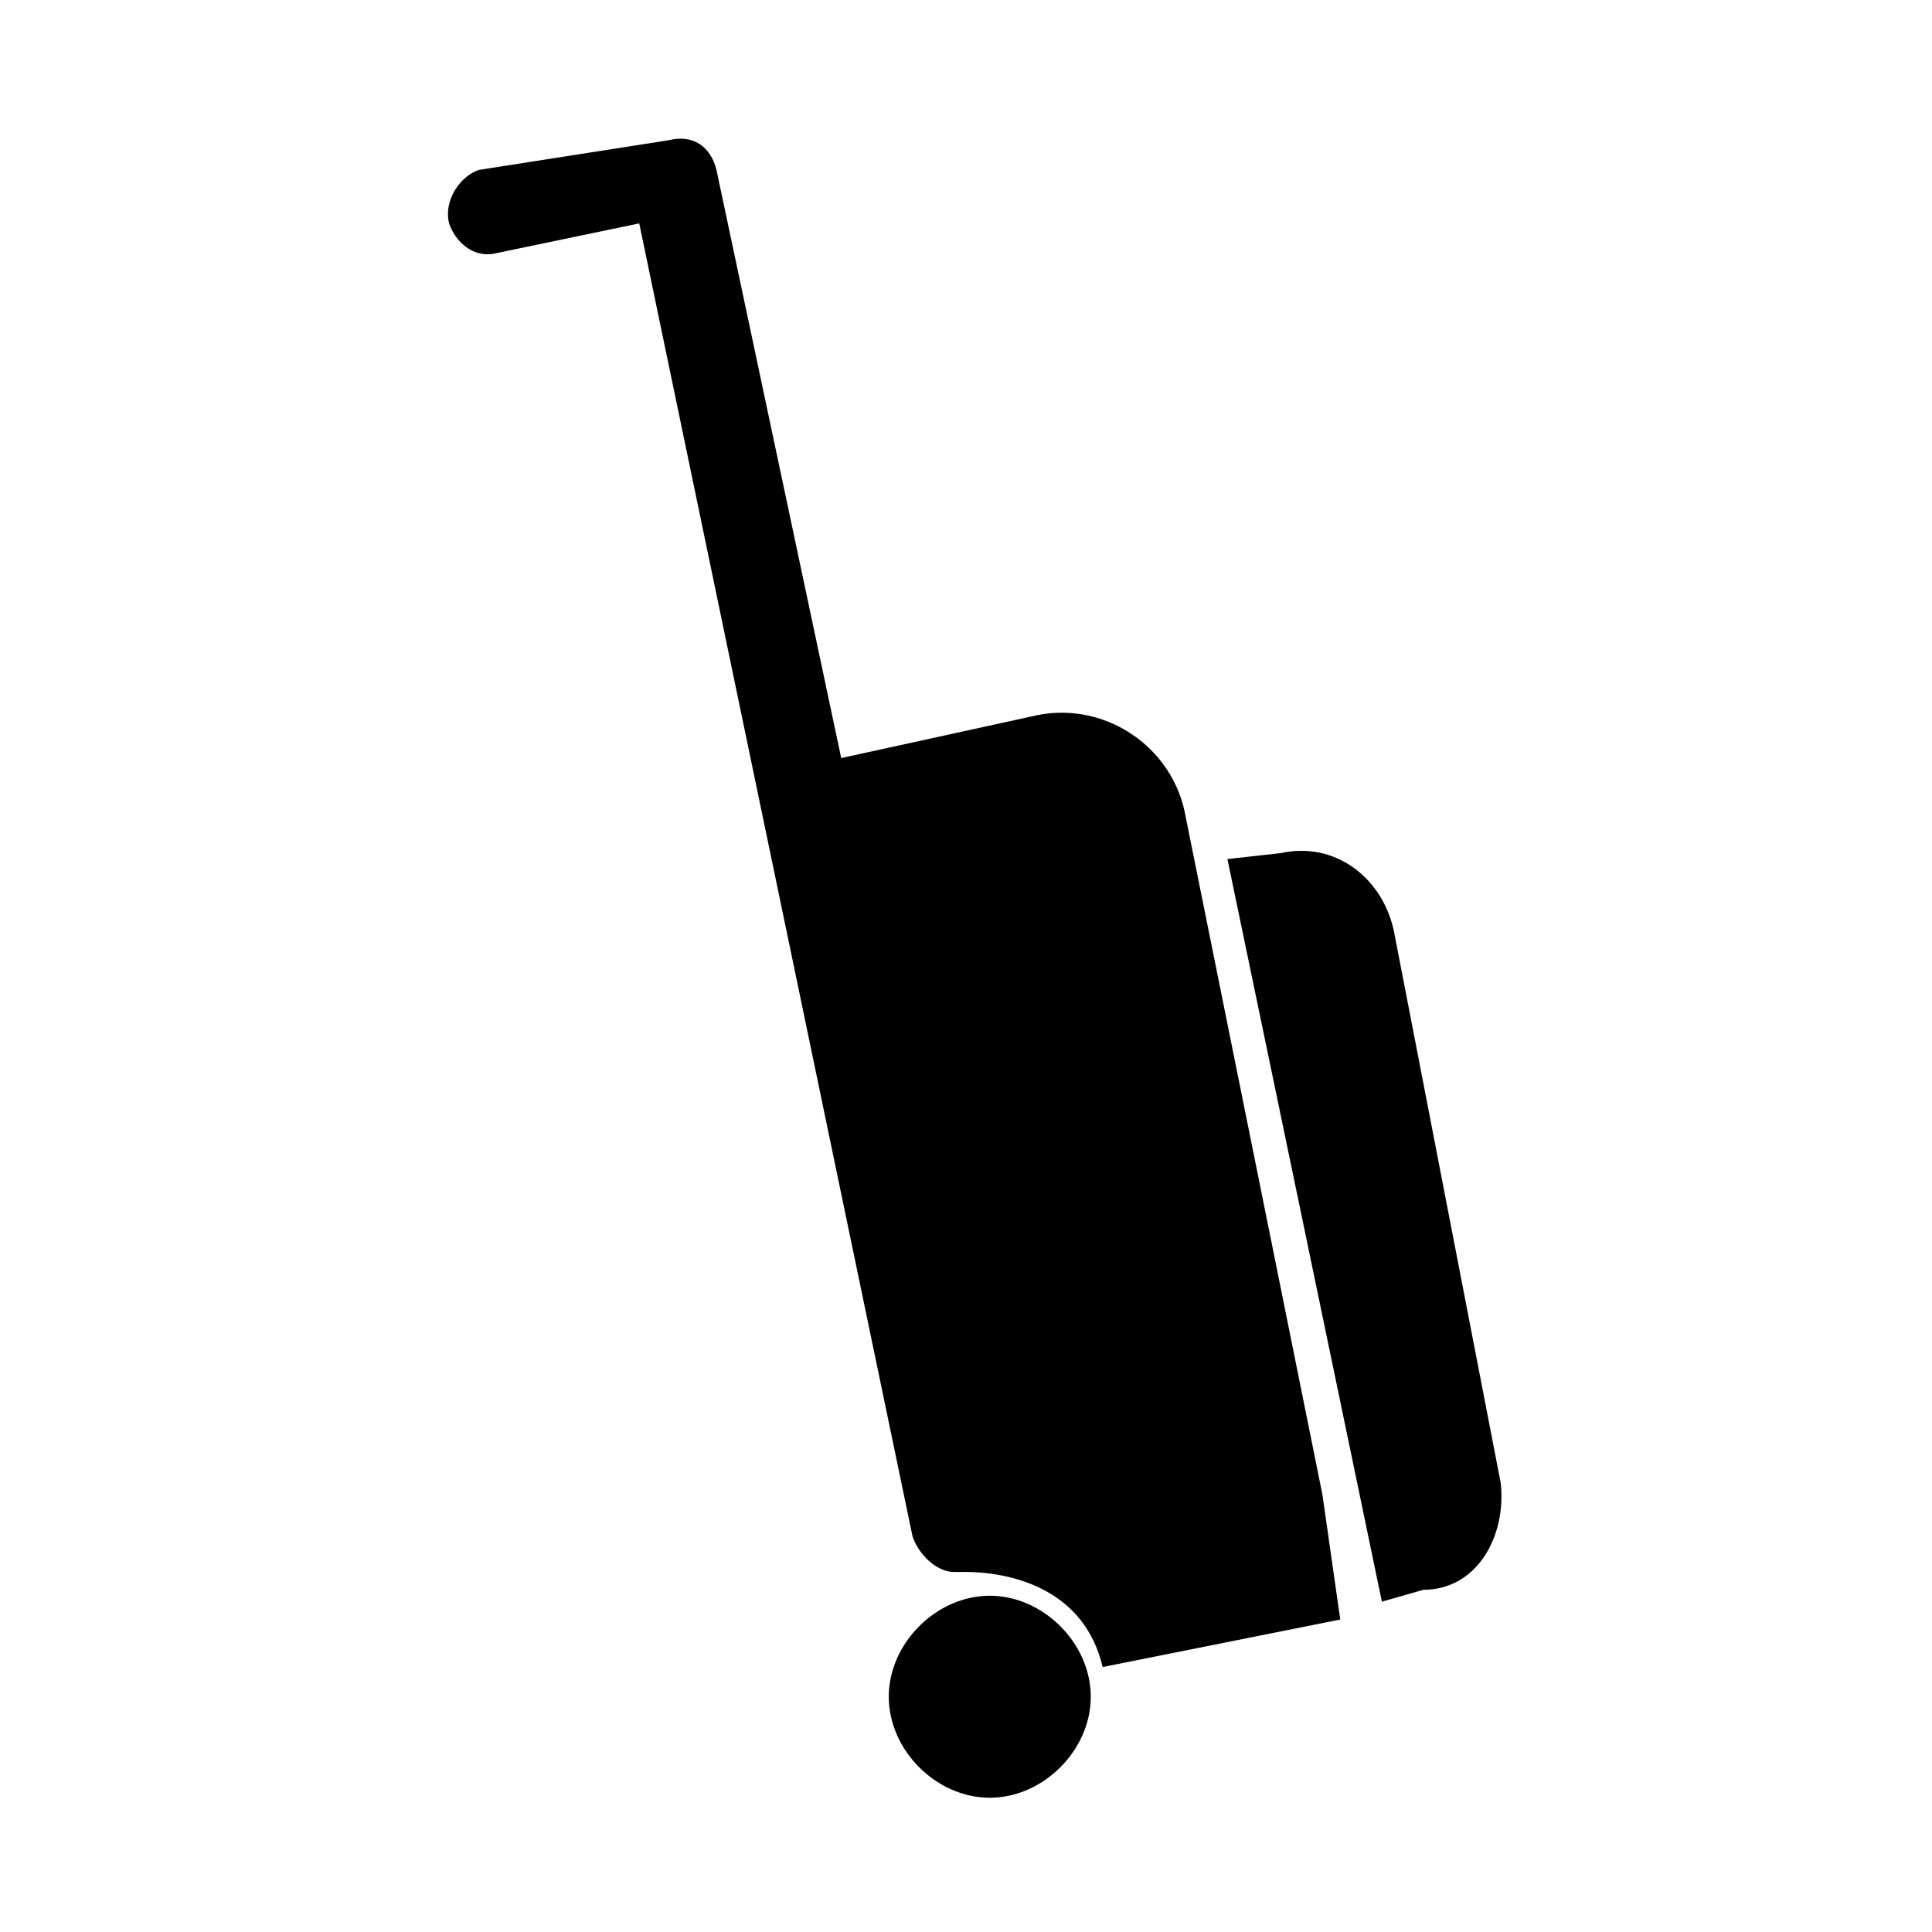 <?xml version="1.0" encoding="UTF-8"?>
<!-- Uploaded to: ICON Repo, www.svgrepo.com, Generator: ICON Repo Mixer Tools -->
<svg fill="#000000" width="800px" height="800px" version="1.1" viewBox="144 144 512 512" xmlns="http://www.w3.org/2000/svg">
 <g>
  <path d="m541.7 536.97-28.34-146.42c-3.148-14.168-15.742-23.617-29.914-20.469l-14.168 1.574 40.934 196.8 11.02-3.148c14.172 0 22.043-14.172 20.469-28.34z"/>
  <path d="m458.25 360.64c-3.148-18.895-22.043-31.488-40.934-26.766l-50.383 11.02-33.062-155.87c-1.574-6.297-6.297-9.445-12.594-7.871l-50.379 7.875c-4.723 1.574-9.449 7.871-7.875 14.172 1.578 4.723 6.301 9.445 12.598 7.871l37.785-7.871 72.422 347.95c1.574 4.723 6.297 9.445 11.02 9.445h1.574c1.574 0 31.488-1.574 37.785 25.191l62.977-12.594-4.723-33.066z"/>
  <path d="m406.3 566.89c-14.168 0-26.766 12.594-26.766 26.766 0 14.168 12.594 26.766 26.766 26.766 14.168 0 26.766-12.594 26.766-26.766s-12.598-26.766-26.766-26.766z"/>
 </g>
</svg>